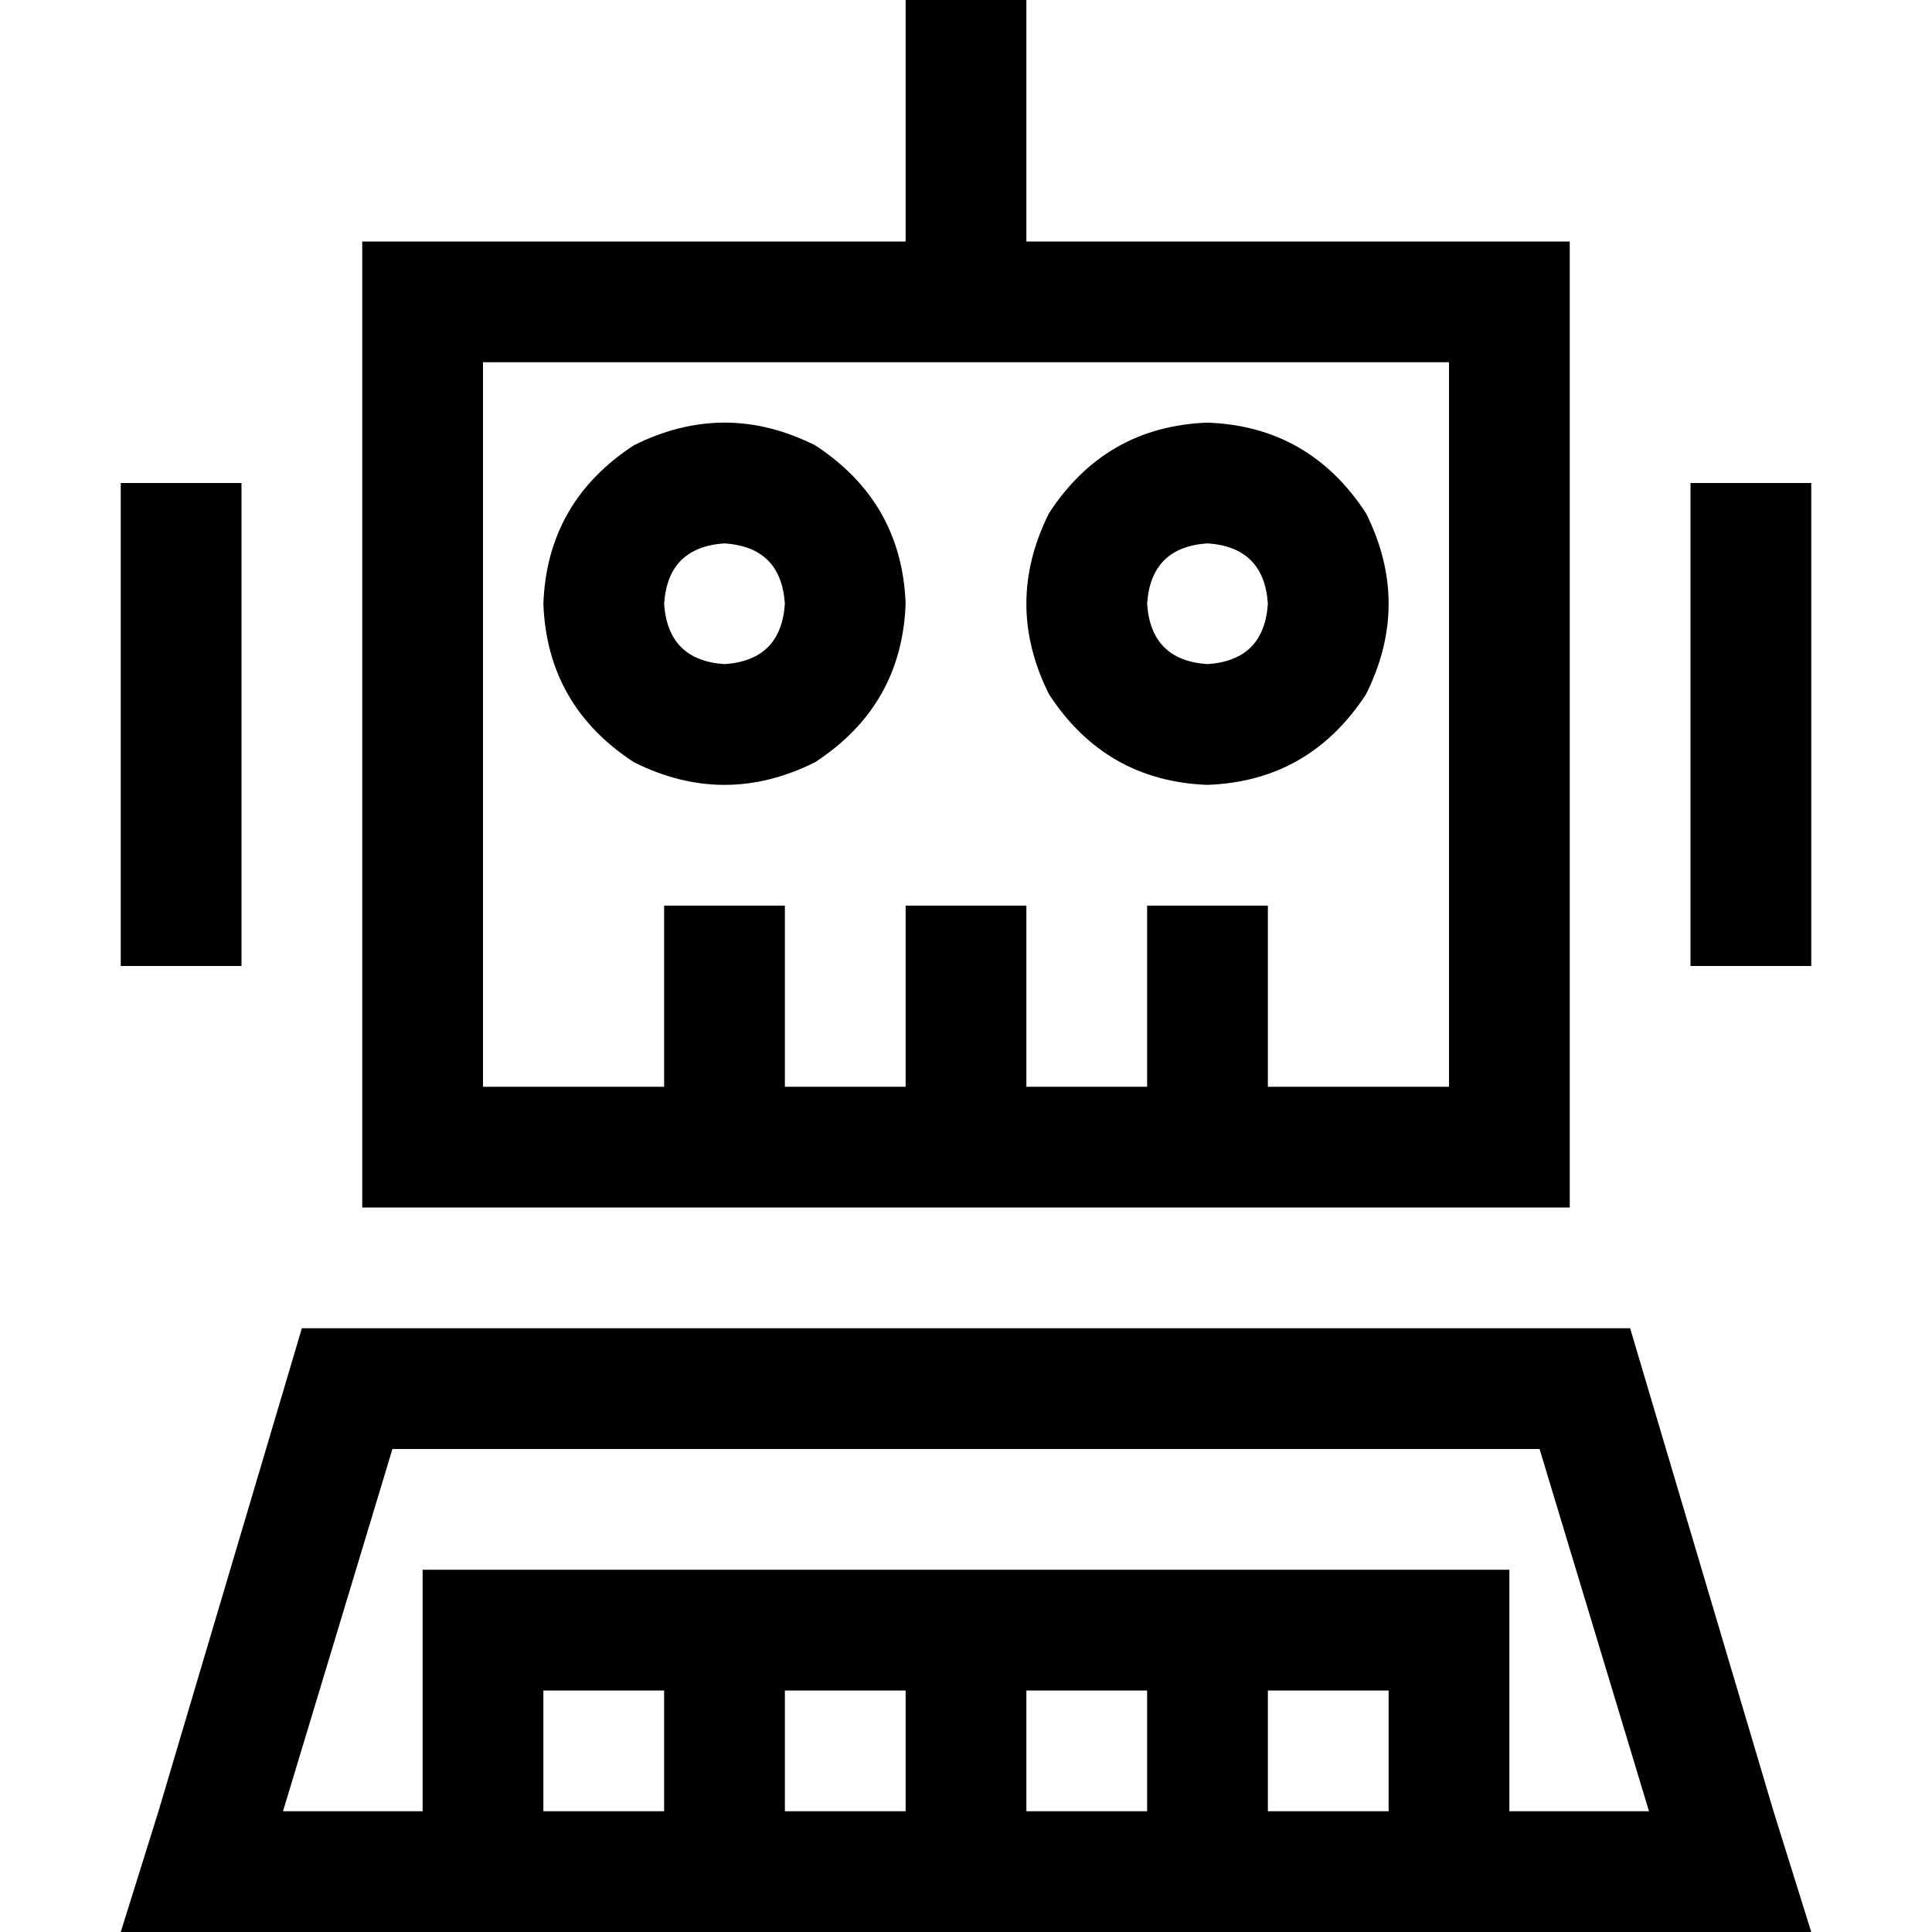<svg xmlns="http://www.w3.org/2000/svg" viewBox="0 0 512 512">
  <path d="M 272 16 L 272 0 L 272 16 L 272 0 L 240 0 L 240 0 L 240 16 L 240 16 L 240 64 L 240 64 L 128 64 L 96 64 L 96 96 L 96 96 L 96 288 L 96 288 L 96 320 L 96 320 L 128 320 L 416 320 L 416 288 L 416 288 L 416 96 L 416 96 L 416 64 L 416 64 L 384 64 L 272 64 L 272 16 L 272 16 Z M 128 96 L 384 96 L 128 96 L 384 96 L 384 288 L 384 288 L 336 288 L 336 288 L 336 240 L 336 240 L 304 240 L 304 240 L 304 288 L 304 288 L 272 288 L 272 288 L 272 240 L 272 240 L 240 240 L 240 240 L 240 288 L 240 288 L 208 288 L 208 288 L 208 240 L 208 240 L 176 240 L 176 240 L 176 288 L 176 288 L 128 288 L 128 288 L 128 96 L 128 96 Z M 64 128 L 32 128 L 64 128 L 32 128 L 32 256 L 32 256 L 64 256 L 64 256 L 64 128 L 64 128 Z M 480 128 L 448 128 L 480 128 L 448 128 L 448 256 L 448 256 L 480 256 L 480 256 L 480 128 L 480 128 Z M 192 176 Q 177 175 176 160 Q 177 145 192 144 Q 207 145 208 160 Q 207 175 192 176 L 192 176 Z M 144 160 Q 145 187 168 202 Q 192 214 216 202 Q 239 187 240 160 Q 239 133 216 118 Q 192 106 168 118 Q 145 133 144 160 L 144 160 Z M 336 160 Q 335 175 320 176 Q 305 175 304 160 Q 305 145 320 144 Q 335 145 336 160 L 336 160 Z M 320 112 Q 293 113 278 136 Q 266 160 278 184 Q 293 207 320 208 Q 347 207 362 184 Q 374 160 362 136 Q 347 113 320 112 L 320 112 Z M 304 448 L 304 480 L 304 448 L 304 480 L 272 480 L 272 480 L 272 448 L 272 448 L 304 448 L 304 448 Z M 336 480 L 336 448 L 336 480 L 336 448 L 368 448 L 368 448 L 368 480 L 368 480 L 336 480 L 336 480 Z M 400 480 L 400 448 L 400 480 L 400 448 L 400 416 L 400 416 L 368 416 L 112 416 L 112 448 L 112 448 L 112 480 L 112 480 L 75 480 L 75 480 L 104 384 L 104 384 L 408 384 L 408 384 L 437 480 L 437 480 L 400 480 L 400 480 Z M 144 480 L 144 448 L 144 480 L 144 448 L 176 448 L 176 448 L 176 480 L 176 480 L 144 480 L 144 480 Z M 208 480 L 208 448 L 208 480 L 208 448 L 240 448 L 240 448 L 240 480 L 240 480 L 208 480 L 208 480 Z M 112 512 L 144 512 L 112 512 L 480 512 L 470 480 L 470 480 L 432 352 L 432 352 L 80 352 L 80 352 L 42 480 L 42 480 L 32 512 L 32 512 L 65 512 L 112 512 Z" />
</svg>